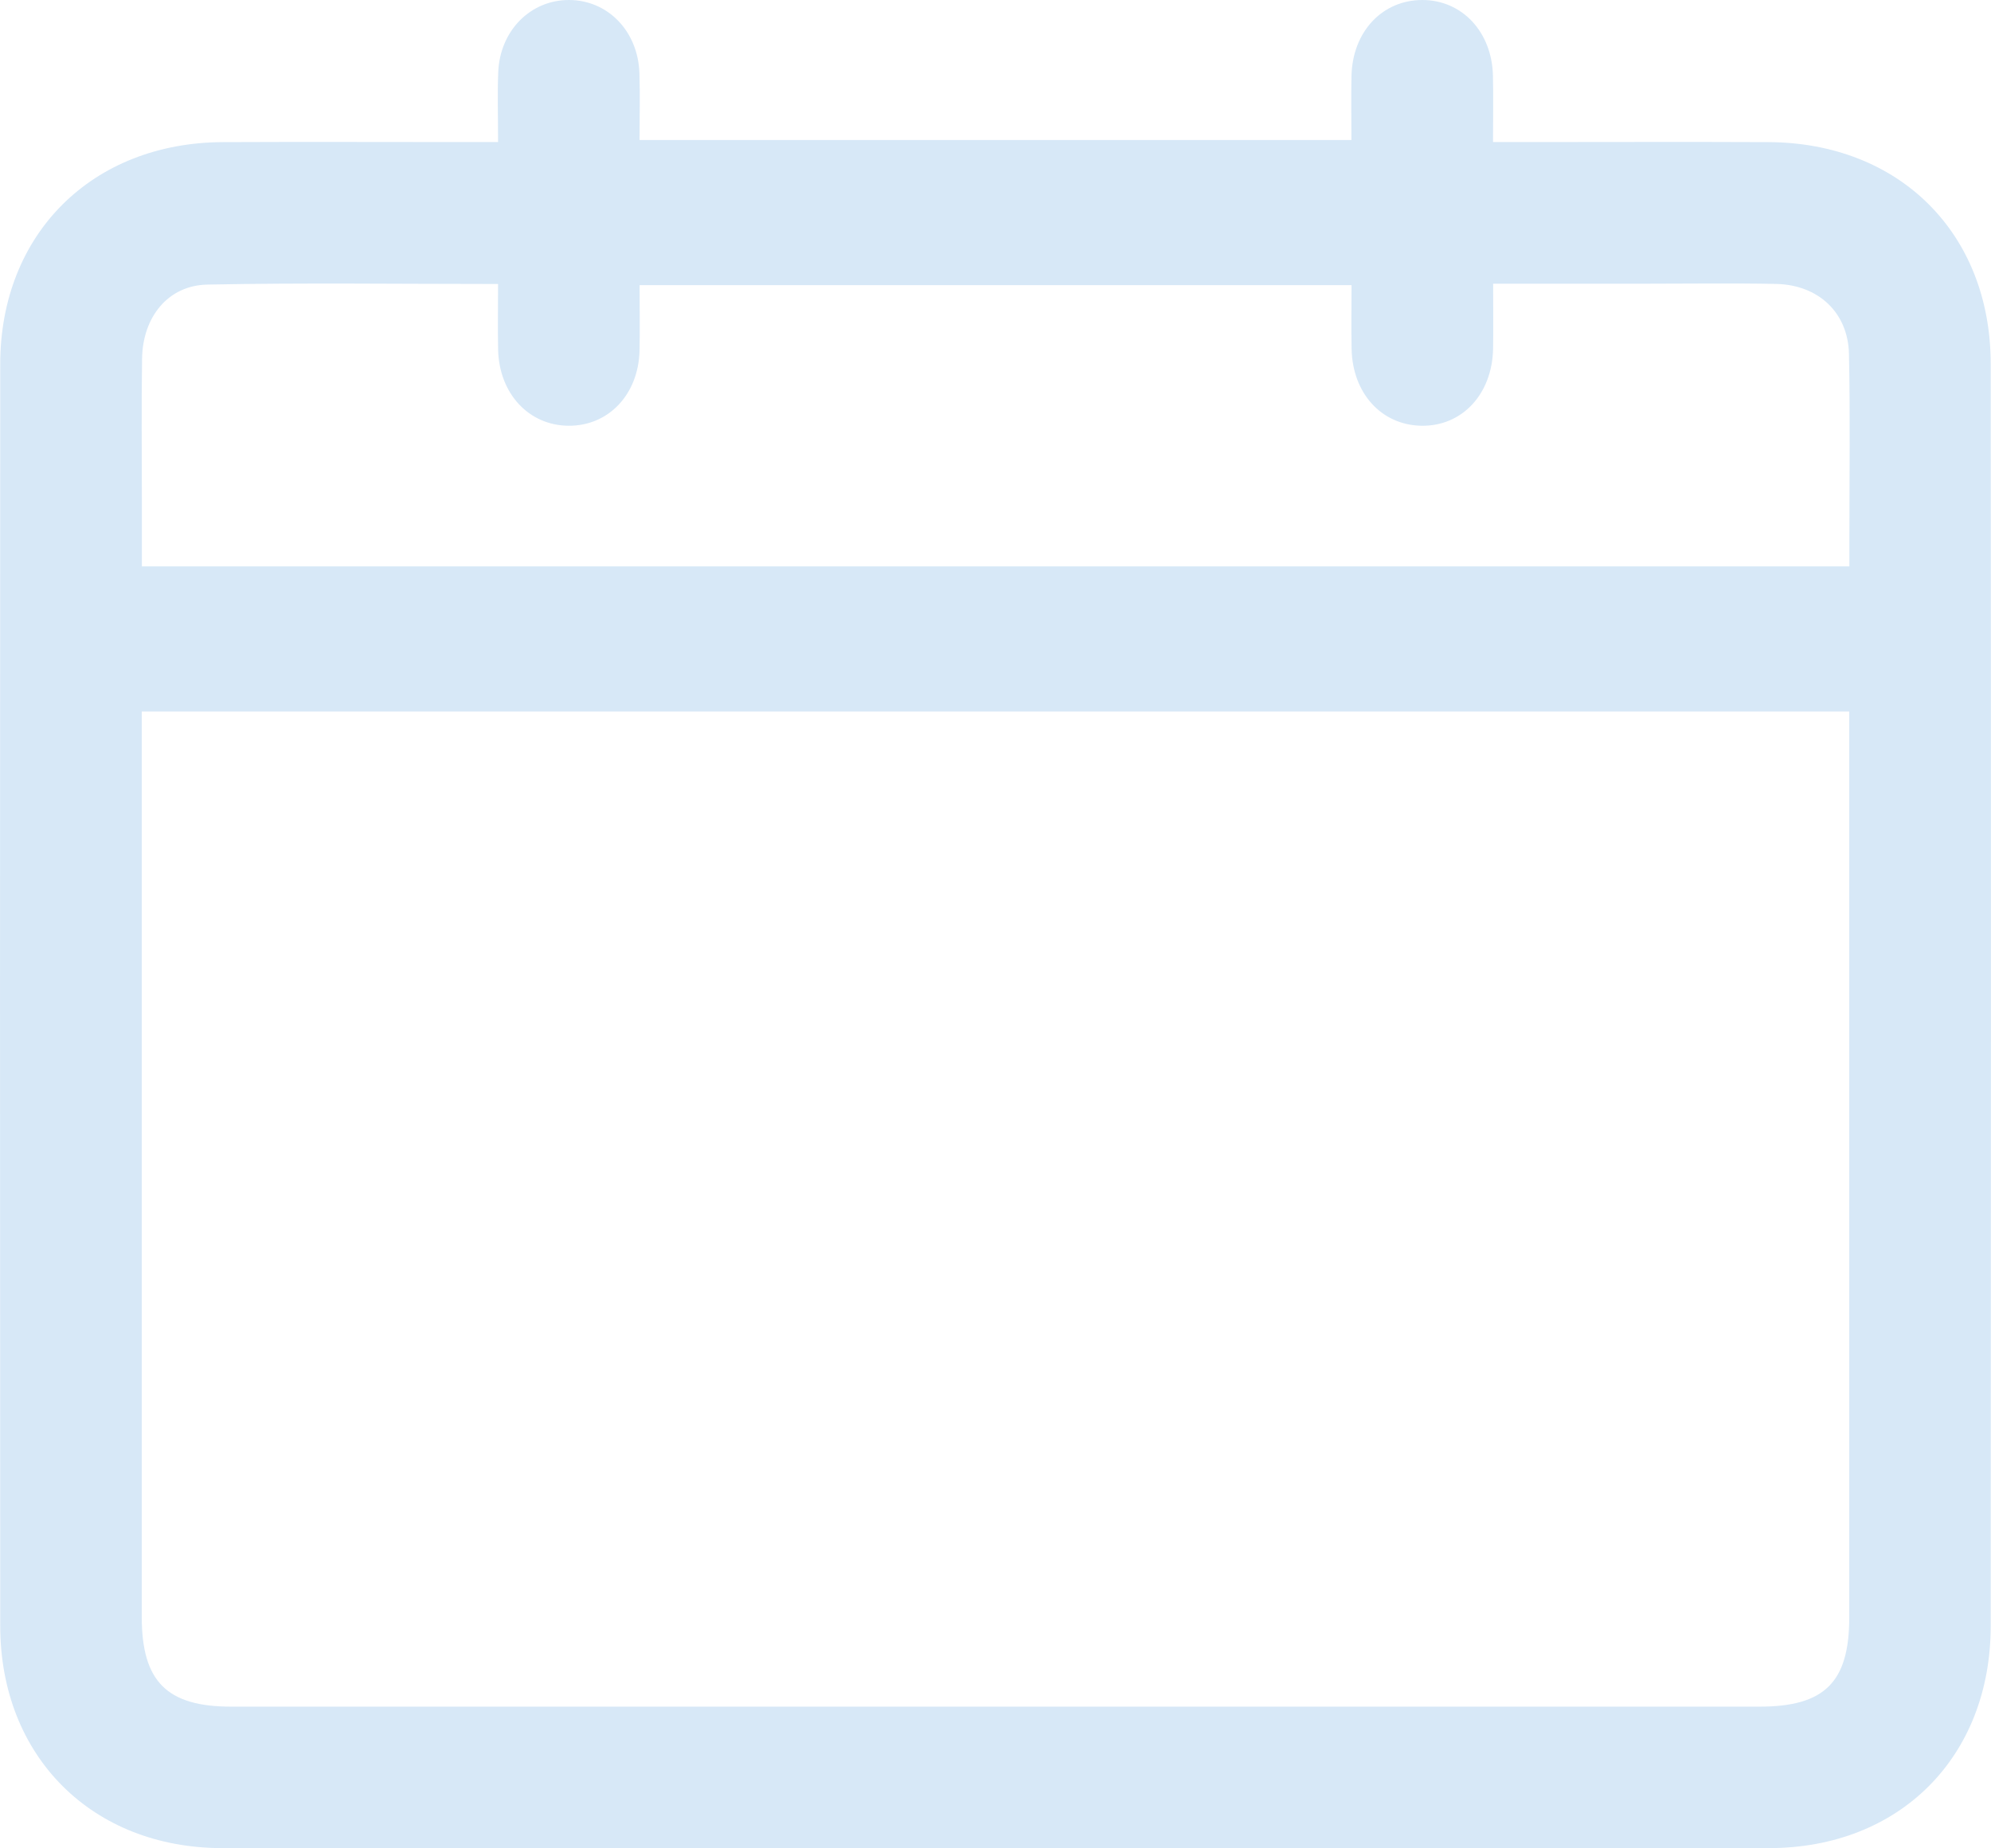 <svg width="70" height="65" viewBox="0 0 70 65" fill="none" xmlns="http://www.w3.org/2000/svg">
<g clip-path="url(#clip0_2726_989)">
<path d="M17.511 4.996C17.511 4.066 17.486 3.301 17.517 2.541C17.574 1.075 18.657 -0.008 20.016 -1.32673e-05C21.374 0.008 22.433 1.098 22.481 2.574C22.506 3.333 22.485 4.093 22.485 4.925H47.514C47.514 4.17 47.499 3.418 47.516 2.666C47.553 1.115 48.597 0.004 49.999 -1.32673e-05C51.396 -0.004 52.452 1.115 52.489 2.655C52.506 3.38 52.492 4.108 52.492 4.996C52.906 4.996 53.271 4.996 53.638 4.996C56.484 4.996 59.332 4.985 62.178 4.998C66.779 5.019 69.988 8.203 69.99 12.799C70.003 27.594 70.001 42.387 69.99 57.182C69.986 61.786 66.79 64.99 62.191 64.992C44.067 65.002 25.944 65.002 7.818 64.992C3.234 64.99 0.012 61.767 0.008 57.182C-0.002 42.387 -0.002 27.594 0.008 12.799C0.012 8.222 3.242 5.019 7.83 4.998C10.677 4.985 13.525 4.996 16.371 4.996C16.711 4.996 17.051 4.996 17.507 4.996H17.511ZM4.984 25.02V26.137C4.984 36.379 4.984 46.62 4.984 56.861C4.984 59.131 5.865 60.017 8.128 60.017C26.04 60.017 43.949 60.017 61.86 60.017C64.15 60.017 65.016 59.158 65.016 56.884C65.016 46.643 65.016 36.401 65.016 26.16V25.02H4.984ZM22.487 10.025C22.487 10.875 22.501 11.602 22.485 12.33C22.447 13.876 21.391 14.983 19.988 14.972C18.593 14.962 17.549 13.843 17.513 12.299C17.497 11.548 17.511 10.796 17.511 9.987C14.013 9.987 10.65 9.941 7.291 10.008C5.909 10.035 5.015 11.146 4.995 12.617C4.97 14.249 4.988 15.881 4.988 17.513C4.988 18.328 4.988 19.145 4.988 19.918H65.021C65.021 19.524 65.021 19.214 65.021 18.903C65.021 16.75 65.052 14.597 65.006 12.446C64.975 10.994 63.933 10.016 62.443 9.985C60.916 9.954 59.389 9.977 57.861 9.977C56.103 9.977 54.344 9.977 52.496 9.977C52.496 10.819 52.506 11.54 52.494 12.261C52.465 13.866 51.396 15.004 49.96 14.972C48.564 14.941 47.549 13.824 47.52 12.267C47.505 11.521 47.518 10.773 47.518 10.027H22.491L22.487 10.025Z" fill="#D7E8F7"/>
</g>
<defs>
<clipPath id="clip0_2726_989">
<rect width="70" height="65" fill="white"/>
</clipPath>
</defs>
</svg>
